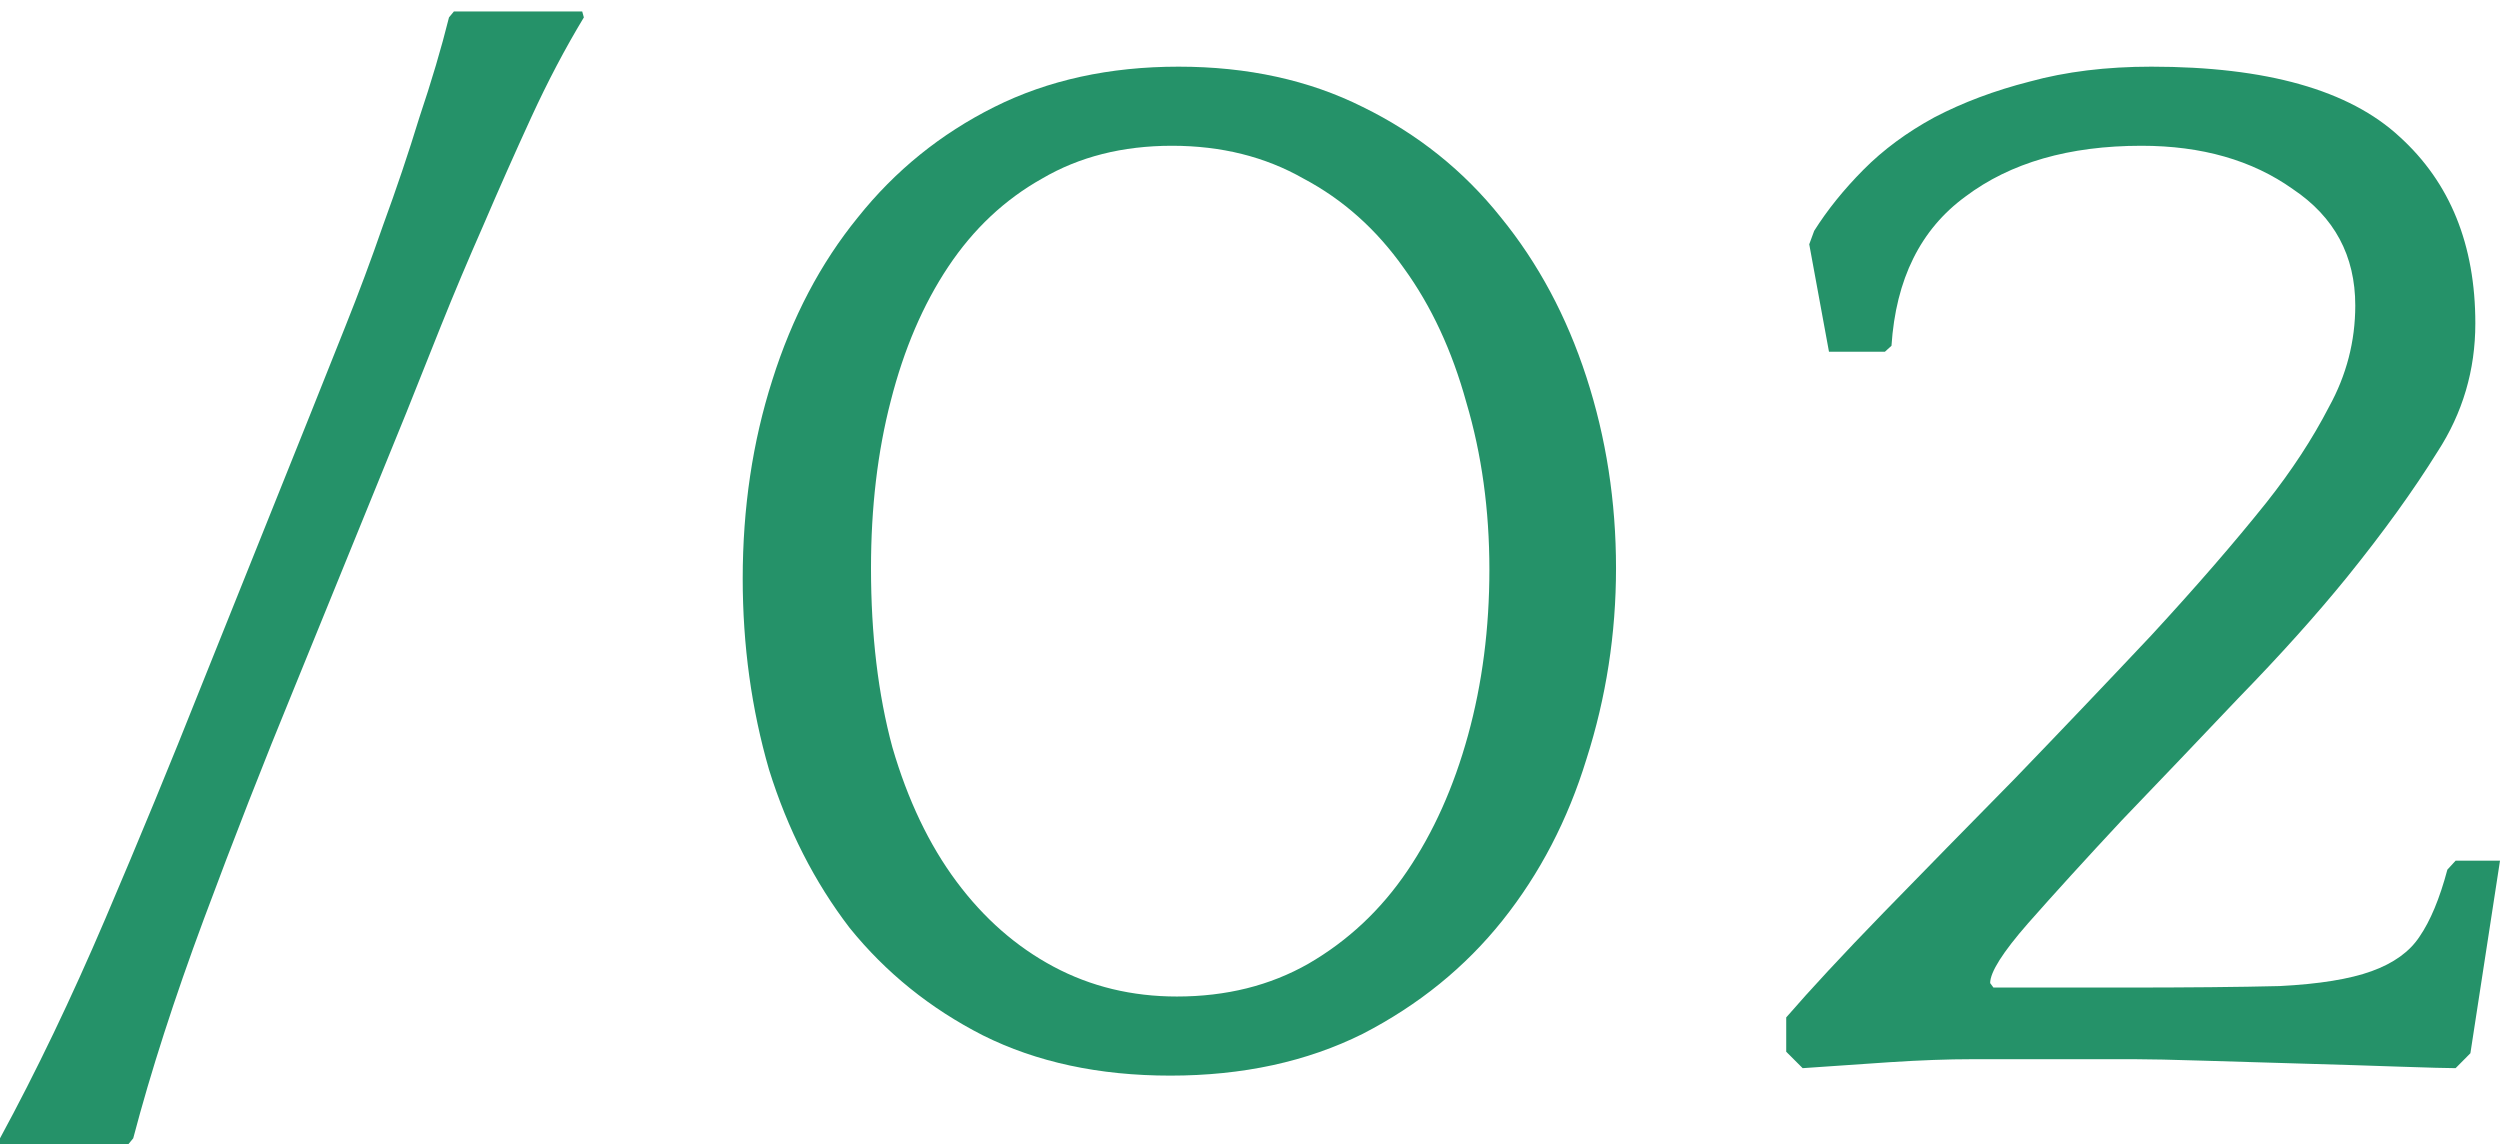 <svg width="201" height="92" viewBox="0 0 201 92" fill="none" xmlns="http://www.w3.org/2000/svg">
<path d="M0 91.52C2.909 86.16 5.73 80.28 8.463 73.88C11.195 67.48 13.752 61.28 16.132 55.28L24.991 33.2C25.785 31.2 26.71 28.88 27.768 26.24C28.826 23.6 29.84 20.88 30.81 18.08C31.867 15.2 32.837 12.32 33.719 9.44C34.688 6.56 35.482 3.88 36.099 1.4L36.495 0.92H46.809L46.942 1.4C45.443 3.88 44.033 6.56 42.71 9.44C41.388 12.32 40.11 15.2 38.876 18.08C37.642 20.88 36.495 23.6 35.438 26.24C34.38 28.88 33.454 31.2 32.661 33.2L23.669 55.28C21.201 61.28 18.777 67.48 16.396 73.88C14.016 80.28 12.121 86.16 10.711 91.52L10.314 92H0V91.52Z" fill="#259269"/>
<path d="M94.755 5.36C100.309 5.36 105.245 6.44 109.565 8.6C113.973 10.76 117.675 13.72 120.672 17.48C123.67 21.16 125.962 25.44 127.548 30.32C129.135 35.2 129.928 40.32 129.928 45.68C129.928 50.96 129.135 56.08 127.548 61.04C126.05 65.92 123.802 70.24 120.805 74C117.807 77.76 114.061 80.8 109.565 83.12C105.069 85.36 99.912 86.48 94.094 86.48C88.364 86.48 83.339 85.4 79.02 83.24C74.788 81.08 71.218 78.2 68.309 74.6C65.488 70.92 63.329 66.68 61.83 61.88C60.419 57 59.714 51.88 59.714 46.52C59.714 40.84 60.508 35.52 62.094 30.56C63.681 25.52 65.973 21.16 68.97 17.48C71.968 13.72 75.626 10.76 79.945 8.6C84.265 6.44 89.202 5.36 94.755 5.36ZM94.623 80.12C98.59 80.12 102.116 79.24 105.201 77.48C108.375 75.64 111.02 73.16 113.135 70.04C115.251 66.92 116.882 63.28 118.028 59.12C119.174 54.96 119.747 50.52 119.747 45.8C119.747 41 119.13 36.52 117.895 32.36C116.749 28.2 115.075 24.6 112.871 21.56C110.667 18.44 107.978 16.04 104.805 14.36C101.719 12.6 98.193 11.72 94.226 11.72C90.259 11.72 86.777 12.6 83.78 14.36C80.783 16.04 78.27 18.4 76.243 21.44C74.216 24.48 72.673 28.08 71.615 32.24C70.557 36.32 70.028 40.8 70.028 45.68C70.028 51.04 70.601 55.84 71.747 60.08C72.981 64.32 74.7 67.92 76.904 70.88C79.108 73.84 81.709 76.12 84.706 77.72C87.703 79.32 91.009 80.12 94.623 80.12Z" fill="#259269"/>
<path d="M145.463 19.64L145.86 18.56C146.918 16.88 148.24 15.24 149.827 13.64C151.414 12.04 153.309 10.64 155.513 9.44C157.805 8.24 160.361 7.28 163.182 6.56C166.091 5.76 169.353 5.36 172.967 5.36C182.223 5.36 188.879 7.24 192.934 11C196.989 14.68 199.017 19.68 199.017 26C199.017 29.76 198.003 33.2 195.975 36.32C194.036 39.44 191.612 42.8 188.703 46.4C186.234 49.44 183.325 52.68 179.975 56.12C176.714 59.56 173.584 62.84 170.587 65.96C167.678 69.08 165.166 71.84 163.05 74.24C161.022 76.56 160.009 78.16 160.009 79.04L160.273 79.4H170.587C175.876 79.4 180.108 79.36 183.281 79.28C186.455 79.12 188.923 78.72 190.686 78.08C192.449 77.44 193.727 76.52 194.521 75.32C195.402 74.04 196.152 72.24 196.769 69.92L197.43 69.2H201L198.62 84.68L197.43 85.88C196.813 85.88 195.314 85.84 192.934 85.76C190.642 85.68 188.086 85.6 185.265 85.52C182.532 85.44 179.843 85.36 177.199 85.28C174.642 85.2 172.791 85.16 171.645 85.16H158.554C156.615 85.16 154.411 85.24 151.943 85.4C149.563 85.56 147.226 85.72 144.934 85.88L143.612 84.56V81.8C145.552 79.56 148.152 76.76 151.414 73.4C154.764 69.96 158.29 66.36 161.992 62.6C165.695 58.76 169.353 54.92 172.967 51.08C176.582 47.16 179.667 43.6 182.223 40.4C184.251 37.84 185.926 35.28 187.248 32.72C188.659 30.16 189.364 27.44 189.364 24.56C189.364 20.56 187.689 17.44 184.339 15.2C181.077 12.88 177.022 11.72 172.174 11.72C166.356 11.72 161.64 13.08 158.025 15.8C154.411 18.44 152.427 22.44 152.075 27.8L151.546 28.28H147.05L145.463 19.64Z" fill="#259269"/>
</svg>

